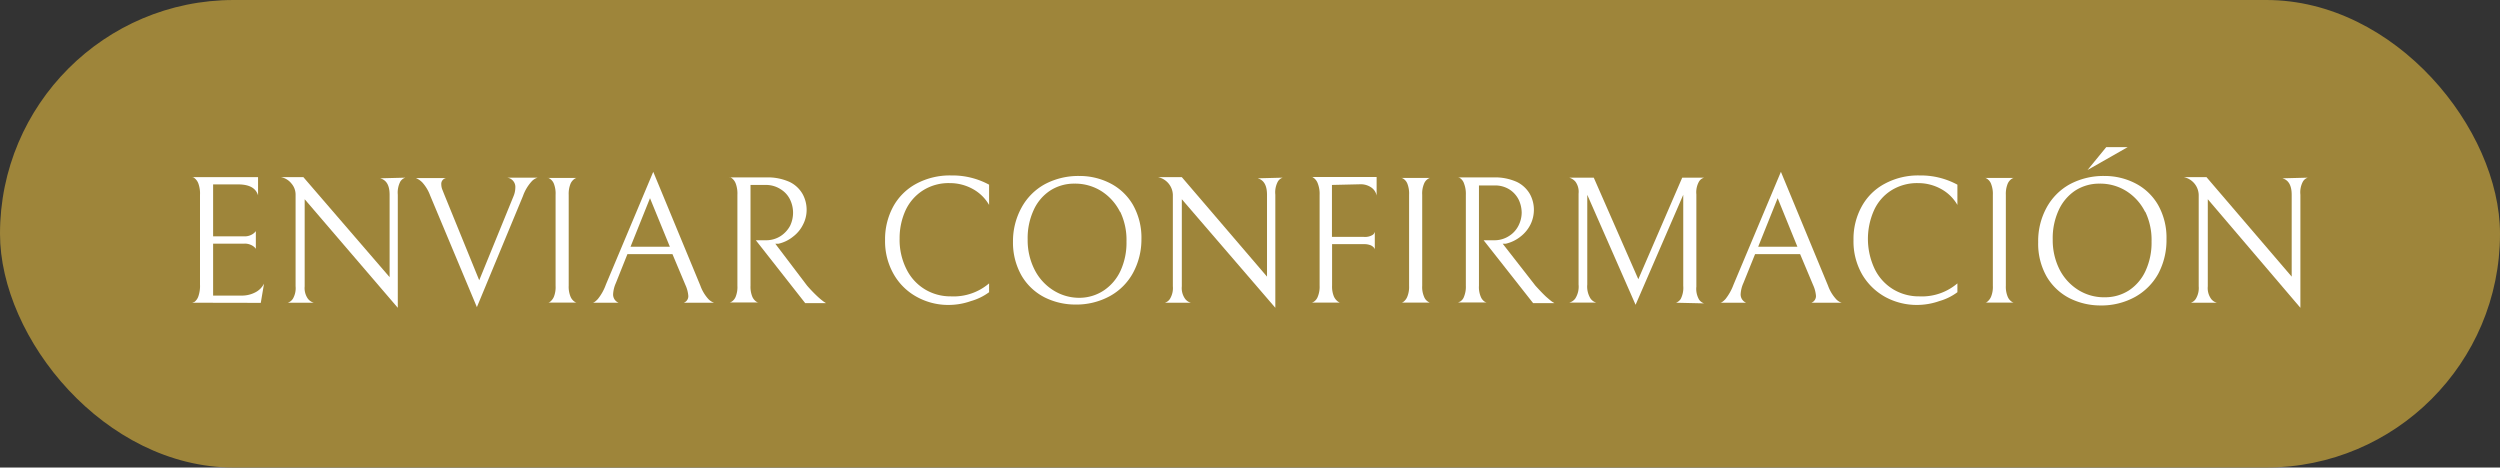 <svg xmlns="http://www.w3.org/2000/svg" viewBox="0 0 192.5 36"><rect x="0" y="0" width="192.5" height="36" fill="#333333" stroke="none"/><defs><style>.cls-1{fill:#9e853a;}.cls-2{fill:#fff;}</style></defs><g id="Capa_2" data-name="Capa 2"><g id="Capa_1-2" data-name="Capa 1"><rect class="cls-1" width="192.5" height="36" rx="18"></rect><path class="cls-2" d="M14.8,23.31s0,0,.17-.06a.91.91,0,0,0,.3-.42,2.46,2.46,0,0,0,.13-.92V15a2.23,2.23,0,0,0-.13-.88.93.93,0,0,0-.3-.41c-.12-.08-.17-.1-.17-.07h5.07v1.4c-.17-.56-.68-.84-1.52-.84H16.41v4h2.41a1.13,1.13,0,0,0,.47-.09,1,1,0,0,0,.3-.19l.11-.12v1.36a.73.73,0,0,0-.11-.13,1,1,0,0,0-.29-.18,1.09,1.09,0,0,0-.47-.09H16.41v4h2.18a2.22,2.22,0,0,0,1.09-.26,1.53,1.53,0,0,0,.65-.66l-.25,1.48Z"></path><path class="cls-2" d="M31.21,13.68a.71.71,0,0,0-.39.31,1.85,1.85,0,0,0-.19,1V23.7l-7.17-8.36v6.71a1.42,1.42,0,0,0,.24.94.88.88,0,0,0,.46.32h-2a.74.74,0,0,0,.4-.32,1.62,1.62,0,0,0,.2-.95V15a1.3,1.3,0,0,0-.32-.87,1.35,1.35,0,0,0-.81-.49h1.73L30,21.34V15c0-.72-.24-1.14-.73-1.27Z"></path><path class="cls-2" d="M39.52,13.94a.71.71,0,0,0-.47-.26H41.4a1,1,0,0,0-.49.32,3.29,3.29,0,0,0-.64,1.09l-3.55,8.56-3.6-8.6a3.08,3.08,0,0,0-.6-1,1.5,1.5,0,0,0-.5-.34h2.34a.45.45,0,0,0-.38.49,1.12,1.12,0,0,0,.1.45l.11.28,2.71,6.65,2.64-6.47a1.74,1.74,0,0,0,.14-.66A.71.71,0,0,0,39.52,13.94Z"></path><path class="cls-2" d="M42.34,23.25a1,1,0,0,0,.31-.4,2,2,0,0,0,.13-.84V15a2.1,2.1,0,0,0-.13-.85.81.81,0,0,0-.3-.38c-.11-.07-.17-.09-.17-.07h2.23s-.06,0-.17.07a.89.89,0,0,0-.31.38,2.08,2.08,0,0,0-.14.85v7a2,2,0,0,0,.14.84.87.87,0,0,0,.31.39c.11.07.17.09.17.07H42.17S42.23,23.32,42.34,23.25Z"></path><path class="cls-2" d="M48.31,19.57l-.89,2.23a2.37,2.37,0,0,0-.21.85.68.68,0,0,0,.42.66h-2c.09,0,.22-.09.4-.28a3.8,3.8,0,0,0,.62-1.11l3.65-8.69L53.93,22a3.05,3.05,0,0,0,.59,1,1.09,1.09,0,0,0,.46.31H52.65a.53.53,0,0,0,.35-.52,2.46,2.46,0,0,0-.22-.84l-1-2.38ZM51.58,19l-1.53-3.74L48.55,19Z"></path><path class="cls-2" d="M60.12,18.17a2.18,2.18,0,0,0,.72-.79,2.33,2.33,0,0,0,0-2,1.9,1.9,0,0,0-.7-.79A2.08,2.08,0,0,0,59,14.24H57.79V22a2,2,0,0,0,.14.85.89.89,0,0,0,.31.38c.11.06.17.08.17.06H56.18s.06,0,.17-.07a.81.81,0,0,0,.3-.38,2,2,0,0,0,.13-.84V15a2.21,2.21,0,0,0-.13-.87.93.93,0,0,0-.3-.41c-.11-.07-.17-.09-.17-.06H59a4.09,4.09,0,0,1,1.8.35,2.3,2.3,0,0,1,1,.93,2.51,2.51,0,0,1,.31,1.24,2.45,2.45,0,0,1-.27,1.1,2.6,2.6,0,0,1-.76.93,2.75,2.75,0,0,1-1.15.56l-.23,0L62.15,22a11.46,11.46,0,0,0,.81.84,5.41,5.41,0,0,0,.47.39l.17.11H62l-3.8-4.84H59A2.06,2.06,0,0,0,60.12,18.17Z"></path><path class="cls-2" d="M74.77,23.18a5.15,5.15,0,0,1-1.72.3,5,5,0,0,1-2.42-.6,4.56,4.56,0,0,1-1.8-1.74,5.11,5.11,0,0,1-.68-2.66,5.27,5.27,0,0,1,.62-2.56,4.4,4.4,0,0,1,1.78-1.77,5.45,5.45,0,0,1,2.7-.64,5.92,5.92,0,0,1,2.91.71v1.56a3.24,3.24,0,0,0-1.26-1.23,3.63,3.63,0,0,0-1.76-.45,3.69,3.69,0,0,0-2.07.56,3.63,3.63,0,0,0-1.34,1.53,5.16,5.16,0,0,0-.46,2.18,5,5,0,0,0,.53,2.36,3.75,3.75,0,0,0,1.42,1.55,3.8,3.8,0,0,0,2,.54,4.2,4.2,0,0,0,2.94-1v.68A4.31,4.31,0,0,1,74.77,23.18Z"></path><path class="cls-2" d="M78.65,16a4.52,4.52,0,0,1,1.79-1.81,5.48,5.48,0,0,1,2.66-.64,5.15,5.15,0,0,1,2.36.55,4.28,4.28,0,0,1,1.77,1.66,5.12,5.12,0,0,1,.66,2.66A5.39,5.39,0,0,1,87.25,21a4.49,4.49,0,0,1-1.79,1.8,5.37,5.37,0,0,1-2.66.65,5.28,5.28,0,0,1-2.36-.55,4.34,4.34,0,0,1-1.77-1.66A5.12,5.12,0,0,1,78,18.61,5.36,5.36,0,0,1,78.65,16Zm7.6.33a4,4,0,0,0-1.44-1.61,3.78,3.78,0,0,0-2.07-.58,3.4,3.4,0,0,0-1.87.53,3.53,3.53,0,0,0-1.28,1.51,5.15,5.15,0,0,0-.46,2.26,5,5,0,0,0,.52,2.3,4,4,0,0,0,1.45,1.61,3.72,3.72,0,0,0,2.06.58A3.4,3.4,0,0,0,85,22.36a3.66,3.66,0,0,0,1.28-1.51,5.18,5.18,0,0,0,.46-2.26A5,5,0,0,0,86.25,16.29Z"></path><path class="cls-2" d="M98.77,13.68a.67.67,0,0,0-.38.31,1.75,1.75,0,0,0-.19,1V23.7L91,15.34v6.71a1.42,1.42,0,0,0,.24.94.81.81,0,0,0,.46.32h-2a.71.71,0,0,0,.4-.32,1.6,1.6,0,0,0,.21-.95V15a1.44,1.44,0,0,0-1.14-1.36H91l6.56,7.66V15c0-.72-.24-1.14-.72-1.27Z"></path><path class="cls-2" d="M102.56,14.24v4H105a1.13,1.13,0,0,0,.69-.15.39.39,0,0,0,.17-.25v1.37a.28.28,0,0,0-.06-.13.69.69,0,0,0-.25-.19,1.34,1.34,0,0,0-.55-.09h-2.43V22a2,2,0,0,0,.14.83,1,1,0,0,0,.31.39c.11.07.17.1.17.08H101s.06,0,.17-.07a.8.8,0,0,0,.3-.39,2,2,0,0,0,.14-.84v-7a2.18,2.18,0,0,0-.14-.87.91.91,0,0,0-.3-.42c-.11-.08-.17-.11-.17-.08H106v1.43a1,1,0,0,0-.39-.61,1.43,1.43,0,0,0-.91-.26Z"></path><path class="cls-2" d="M108.05,23.25a.9.9,0,0,0,.31-.4,2,2,0,0,0,.14-.84V15a2.1,2.1,0,0,0-.13-.85.81.81,0,0,0-.3-.38c-.12-.07-.17-.09-.17-.07h2.22s-.05,0-.16.07a.77.77,0,0,0-.31.38,1.92,1.92,0,0,0-.14.85v7a1.87,1.87,0,0,0,.14.84.76.76,0,0,0,.31.39c.11.07.16.09.16.07h-2.24S107.94,23.32,108.05,23.25Z"></path><path class="cls-2" d="M116.2,18.17a2,2,0,0,0,.72-.79,2.25,2.25,0,0,0,.25-1,2.39,2.39,0,0,0-.23-1,2,2,0,0,0-.71-.79,2.07,2.07,0,0,0-1.16-.31h-1.19V22a1.89,1.89,0,0,0,.14.85.81.81,0,0,0,.3.38c.12.06.17.08.17.06h-2.22s0,0,.16-.07a.71.71,0,0,0,.3-.38,2,2,0,0,0,.14-.84V15a2.18,2.18,0,0,0-.14-.87.8.8,0,0,0-.3-.41c-.11-.07-.16-.09-.16-.06H115a4.09,4.09,0,0,1,1.8.35,2.33,2.33,0,0,1,1,.93,2.51,2.51,0,0,1,.31,1.24,2.57,2.57,0,0,1-.26,1.1,2.71,2.71,0,0,1-.76.93,2.85,2.85,0,0,1-1.16.56l-.22,0L118.23,22q.49.54.81.84c.22.19.37.32.47.39l.18.11h-1.64l-3.81-4.84h.84A2.06,2.06,0,0,0,116.2,18.17Z"></path><path class="cls-2" d="M129.05,23.31a.71.71,0,0,0,.37-.3,1.88,1.88,0,0,0,.19-1V15l-3.67,8.47L122.22,15v6.91a1.74,1.74,0,0,0,.24,1.06.81.81,0,0,0,.45.33h-2.08a.82.82,0,0,0,.47-.32,1.7,1.7,0,0,0,.25-1.07v-7a1.32,1.32,0,0,0-.24-.92,1,1,0,0,0-.48-.31h1.89l3.43,7.82,3.38-7.82h1.69a.68.68,0,0,0-.39.29,1.67,1.67,0,0,0-.21,1v7.1a1.64,1.64,0,0,0,.21,1,.73.73,0,0,0,.39.29Z"></path><path class="cls-2" d="M135.14,19.57l-.9,2.23a2.37,2.37,0,0,0-.21.85.69.69,0,0,0,.42.66h-2c.1,0,.23-.09.41-.28a4.05,4.05,0,0,0,.62-1.11l3.65-8.69L140.76,22a3.05,3.05,0,0,0,.59,1,1,1,0,0,0,.46.31h-2.33a.55.55,0,0,0,.35-.52,2.46,2.46,0,0,0-.22-.84l-1-2.38ZM138.4,19l-1.52-3.74L135.38,19Z"></path><path class="cls-2" d="M149.34,23.18a5.21,5.21,0,0,1-1.73.3,5.07,5.07,0,0,1-2.42-.6,4.69,4.69,0,0,1-1.8-1.74,5.1,5.1,0,0,1-.67-2.66,5.16,5.16,0,0,1,.62-2.56,4.34,4.34,0,0,1,1.78-1.77,5.41,5.41,0,0,1,2.69-.64,5.92,5.92,0,0,1,2.91.71v1.56a3.24,3.24,0,0,0-1.26-1.23,3.63,3.63,0,0,0-1.76-.45,3.73,3.73,0,0,0-2.07.56,3.54,3.54,0,0,0-1.33,1.53,5.41,5.41,0,0,0,.06,4.54,3.75,3.75,0,0,0,1.42,1.55,3.82,3.82,0,0,0,2,.54,4.2,4.2,0,0,0,2.94-1v.68A4.26,4.26,0,0,1,149.34,23.18Z"></path><path class="cls-2" d="M153,23.25a1,1,0,0,0,.31-.4,2,2,0,0,0,.14-.84V15a2.08,2.08,0,0,0-.14-.85.81.81,0,0,0-.3-.38c-.11-.07-.17-.09-.17-.07h2.23s-.06,0-.17.07a.89.89,0,0,0-.31.38,2.08,2.08,0,0,0-.14.85v7a2,2,0,0,0,.14.84.87.87,0,0,0,.31.39c.11.07.17.09.17.07h-2.24S152.91,23.32,153,23.25Z"></path><path class="cls-2" d="M157.58,16a4.52,4.52,0,0,1,1.79-1.81,5.48,5.48,0,0,1,2.66-.64,5.15,5.15,0,0,1,2.36.55,4.28,4.28,0,0,1,1.77,1.66,5.12,5.12,0,0,1,.66,2.66,5.49,5.49,0,0,1-.63,2.65,4.58,4.58,0,0,1-1.8,1.8,5.37,5.37,0,0,1-2.66.65,5.28,5.28,0,0,1-2.36-.55,4.34,4.34,0,0,1-1.77-1.66,5.12,5.12,0,0,1-.66-2.66A5.36,5.36,0,0,1,157.58,16Zm7.6.33a4,4,0,0,0-1.44-1.61,3.78,3.78,0,0,0-2.07-.58,3.4,3.4,0,0,0-1.87.53,3.6,3.6,0,0,0-1.28,1.51,5.15,5.15,0,0,0-.46,2.26,5,5,0,0,0,.52,2.3A4,4,0,0,0,160,22.31a3.72,3.72,0,0,0,2.06.58,3.4,3.4,0,0,0,1.87-.53,3.59,3.59,0,0,0,1.28-1.51,5.18,5.18,0,0,0,.46-2.26A5,5,0,0,0,165.18,16.29Zm-3-5h1.65l-3.09,1.76Z"></path><path class="cls-2" d="M177.7,13.68a.67.67,0,0,0-.38.31,1.75,1.75,0,0,0-.19,1V23.7L170,15.34v6.71a1.42,1.42,0,0,0,.24.94.81.81,0,0,0,.46.32h-2a.73.73,0,0,0,.39-.32,1.6,1.6,0,0,0,.21-.95V15a1.44,1.44,0,0,0-1.14-1.36h1.74l6.56,7.66V15c0-.72-.24-1.14-.72-1.27Z"></path></g></g></svg>